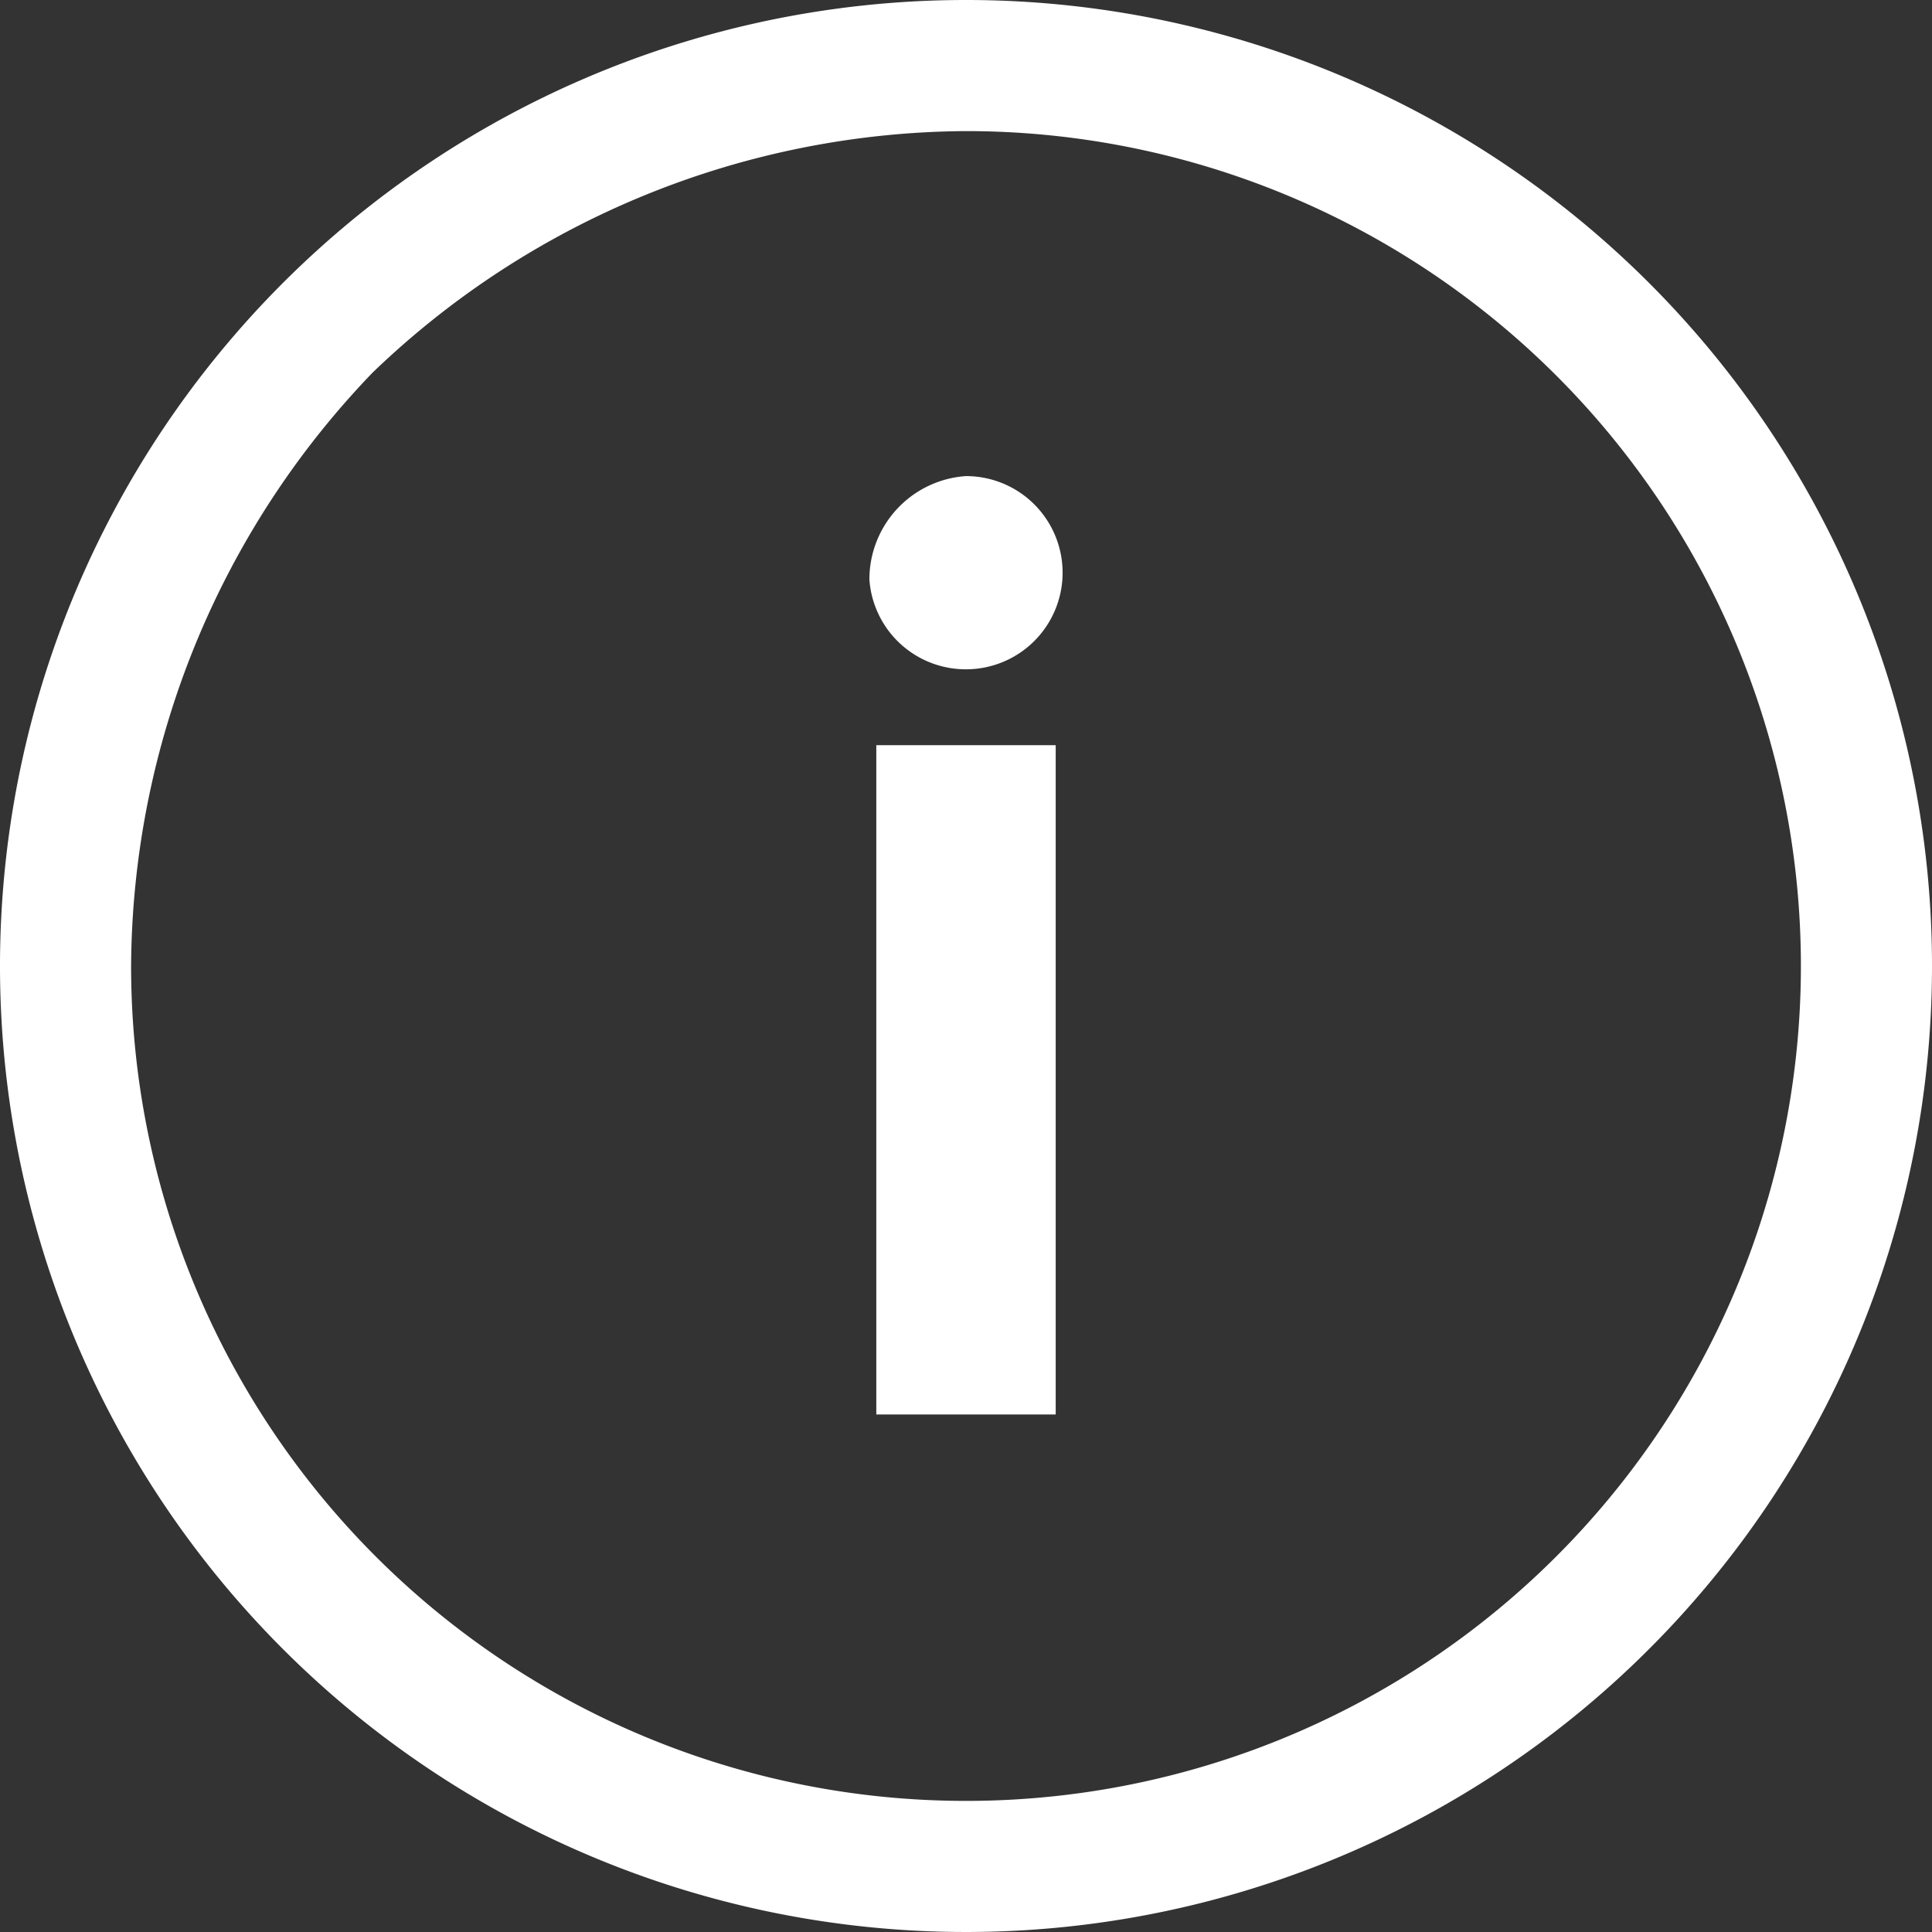 <?xml version="1.0" standalone="no"?>
<svg xmlns="http://www.w3.org/2000/svg" viewBox="0 0 28 28">
    <rect x="0" y="0" width="28" height="28" fill="#333333" stroke="none"/>
    <path fill="#fff"
          d="M12.6,8.4A1.5,1.5,0,0,1,14,6.9a1.4,1.4,0,0,1,1.4,1.4A1.4,1.4,0,0,1,14,9.7h0a1.4,1.4,0,0,1-1.4-1.3Zm.1,2.4h2.6v9.7H12.7Z"/>
    <path fill="#fff"
          d="M14,1.9A12.1,12.1,0,1,1,1.9,14,12.5,12.5,0,0,1,5.4,5.4,12.5,12.5,0,0,1,14,1.9M14,0A14,14,0,1,0,28,14,14,14,0,0,0,14,0Z"/>
</svg>
